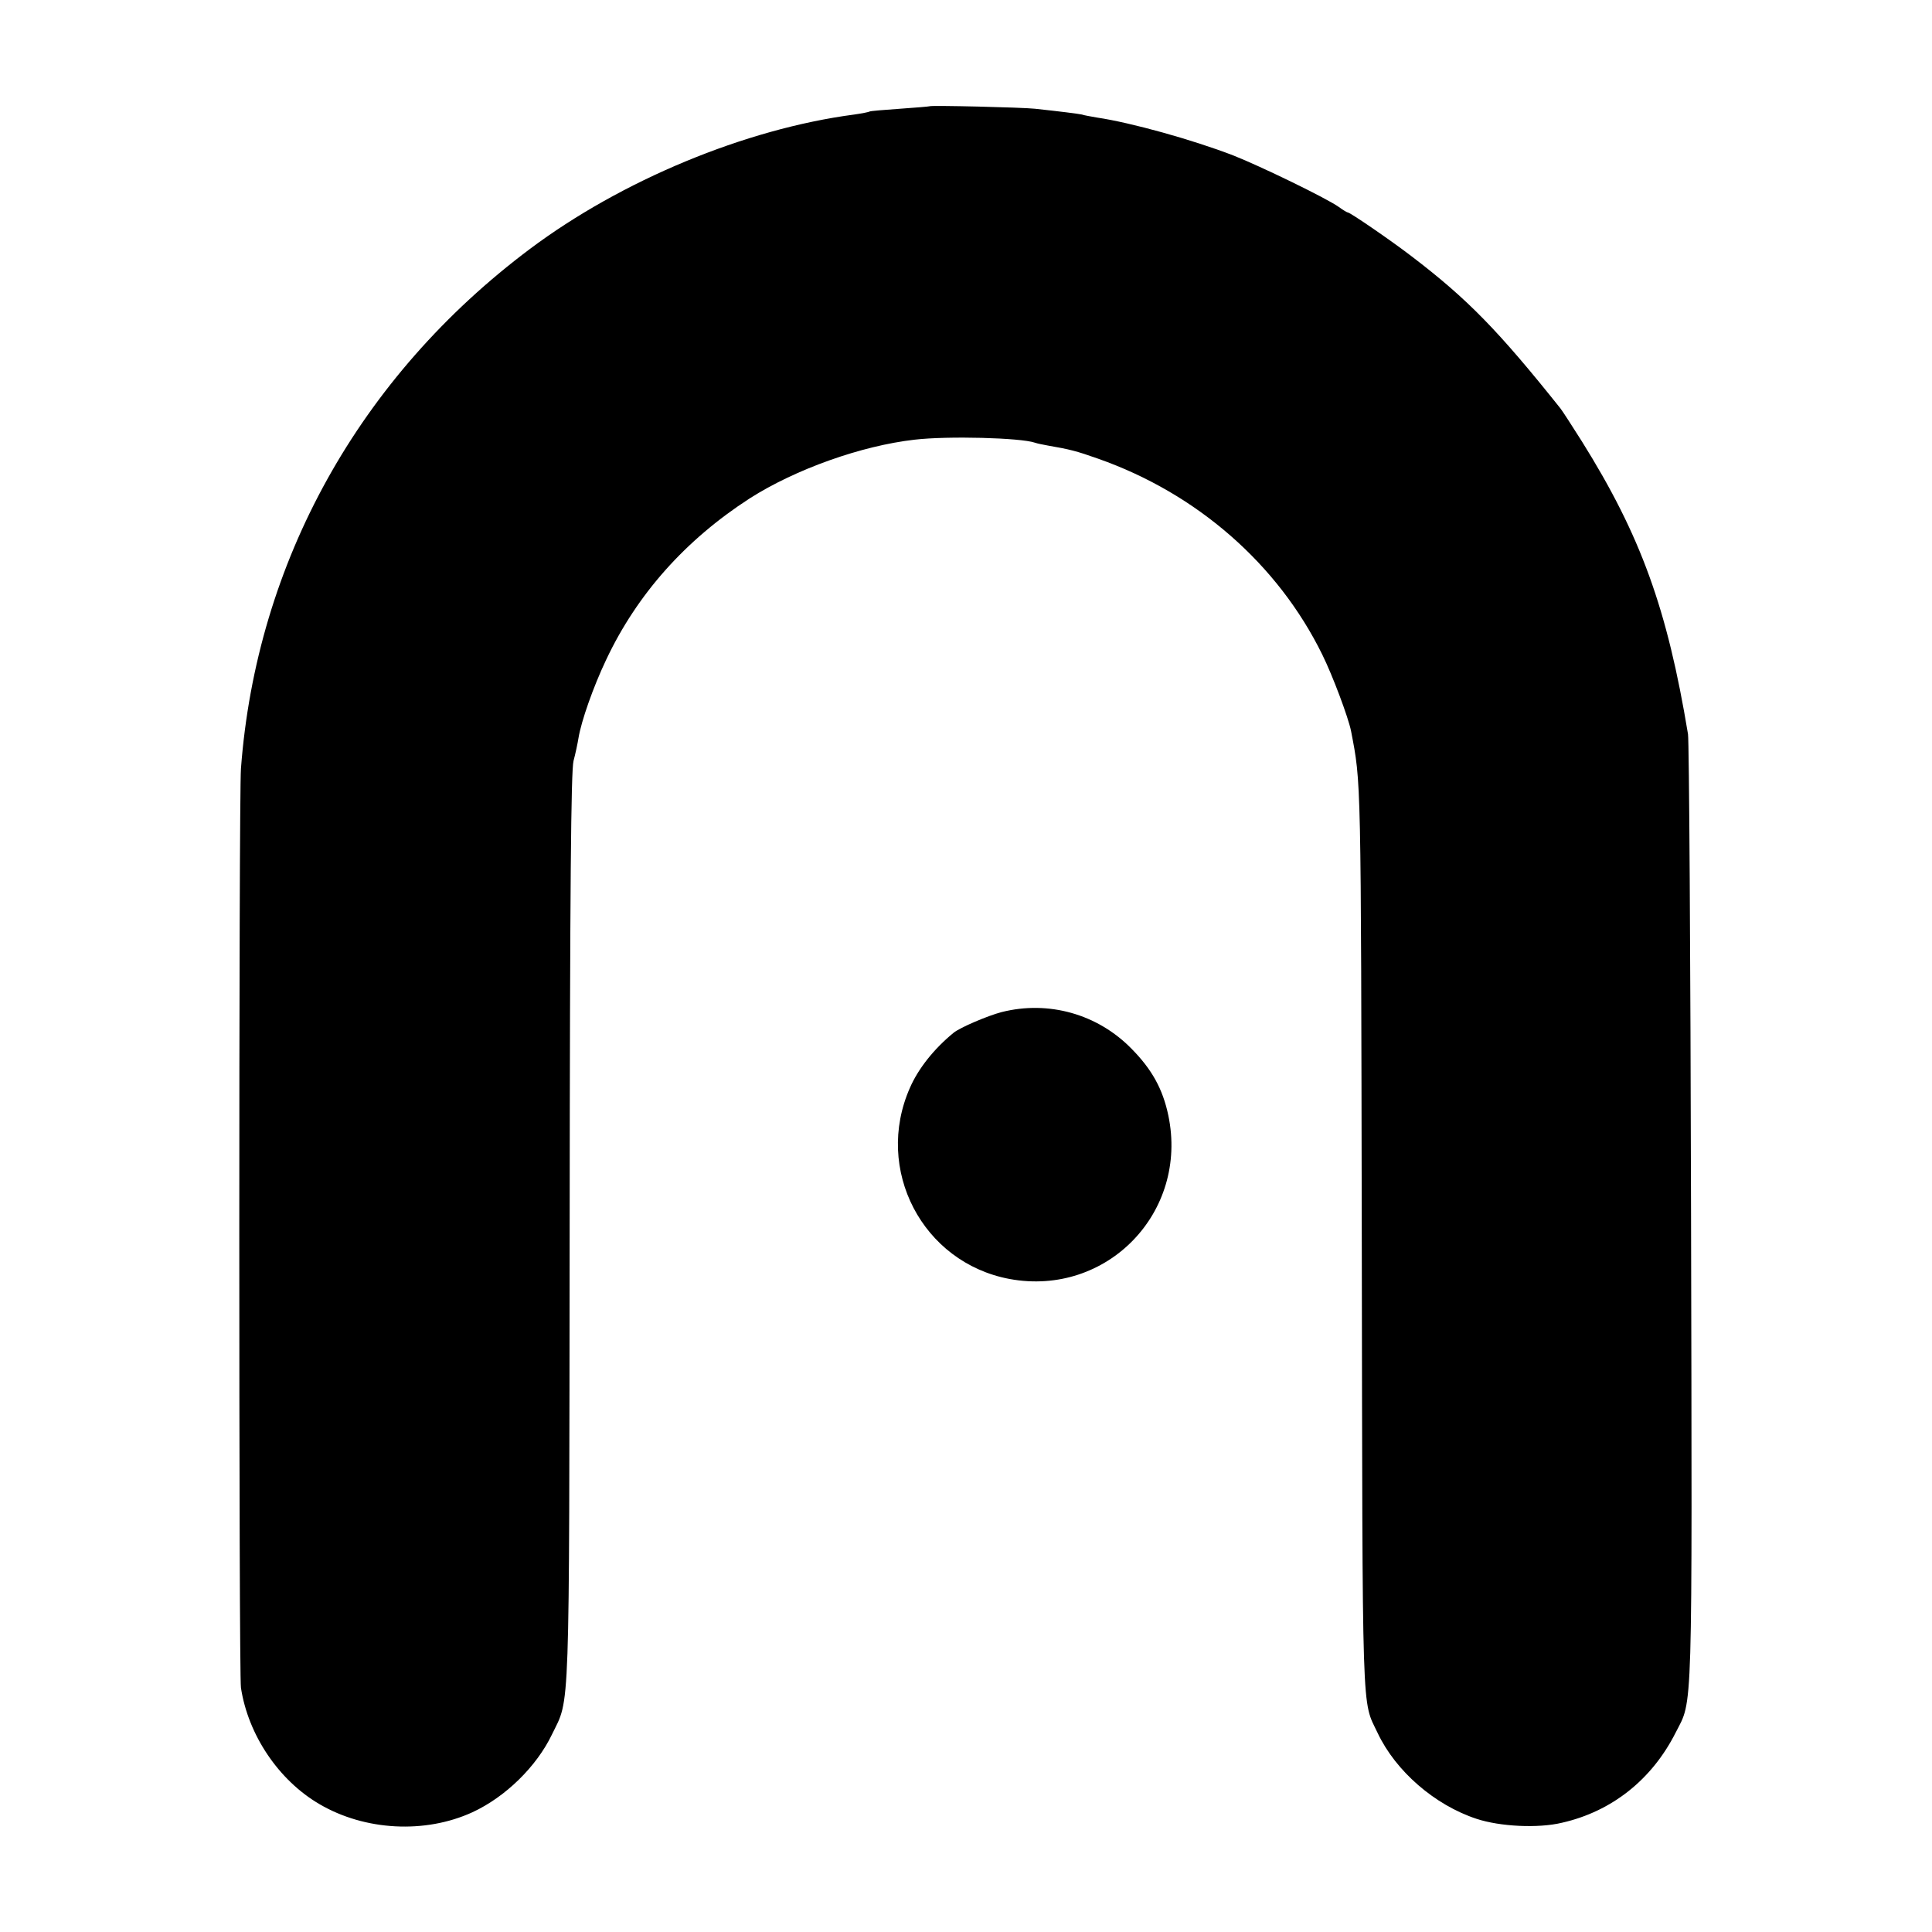 <?xml version="1.0" standalone="no"?>
<!DOCTYPE svg PUBLIC "-//W3C//DTD SVG 20010904//EN"
 "http://www.w3.org/TR/2001/REC-SVG-20010904/DTD/svg10.dtd">
<svg version="1.0" xmlns="http://www.w3.org/2000/svg"
 width="700pt" height="700pt" viewBox="0 0 700 700"
 preserveAspectRatio="xMidYMid meet">
<g transform="translate(0,700) scale(0.1,-0.1)"
fill="#000000" stroke="none">
<path d="M3368 6615 c-2 -1 -50 -5 -107 -9 -57 -4 -107 -8 -110 -10 -3 -2 -28
-7 -56 -11 -395 -52 -844 -239 -1175 -487 -618 -463 -991 -1135 -1047 -1883
-8 -113 -8 -3276 0 -3330 26 -171 137 -336 285 -422 164 -96 382 -108 554 -29
119 55 232 165 288 282 66 136 62 31 64 1839 1 1248 5 1651 14 1688 7 26 15
64 18 83 10 61 53 184 100 283 112 238 288 435 520 585 166 106 405 191 598
213 120 14 384 7 436 -11 8 -3 29 -7 45 -10 81 -14 105 -20 184 -48 358 -126
651 -382 812 -710 38 -77 94 -227 104 -276 37 -193 36 -147 39 -1835 3 -1785
-1 -1672 58 -1797 65 -137 206 -260 358 -310 85 -28 223 -35 310 -14 180 41
325 156 411 326 63 124 60 23 56 1881 -2 930 -7 1712 -11 1737 -75 454 -171
719 -384 1060 -36 57 -71 111 -78 120 -225 282 -337 397 -539 551 -74 57 -223
159 -231 159 -3 0 -18 9 -33 20 -45 32 -284 148 -383 187 -148 57 -371 119
-493 137 -22 4 -47 8 -55 11 -14 3 -77 11 -170 21 -45 5 -378 13 -382 9z"/>
<path d="M3629 3333 c-50 -13 -151 -56 -174 -75 -71 -58 -128 -130 -158 -199
-131 -296 45 -634 361 -693 352 -65 649 241 575 593 -20 95 -59 166 -133 241
-123 126 -301 176 -471 133z"/>
</g>
</svg>
